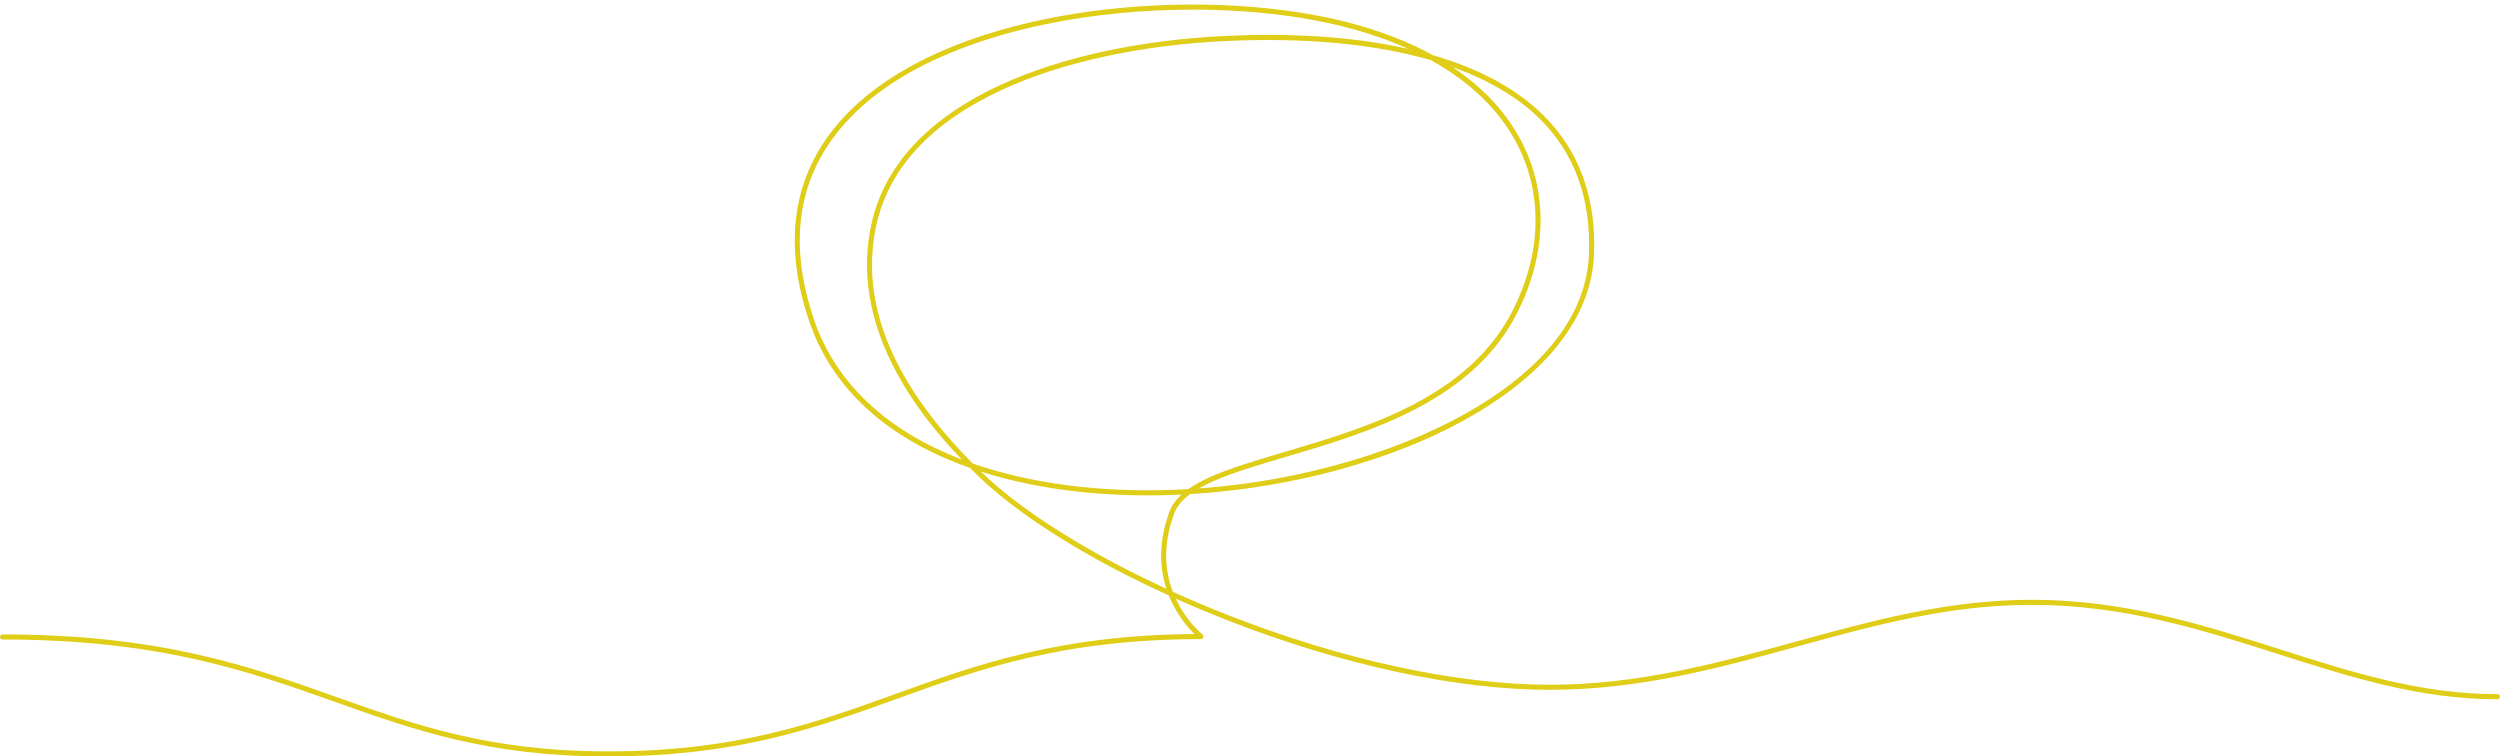 <?xml version="1.0" encoding="UTF-8" standalone="no"?><svg xmlns="http://www.w3.org/2000/svg" xmlns:xlink="http://www.w3.org/1999/xlink" fill="#000000" height="151.3" preserveAspectRatio="xMidYMid meet" version="1" viewBox="0.0 173.9 500.0 151.3" width="500" zoomAndPan="magnify"><g id="change1_1"><path d="M 238.539 175.824 C 228.594 175.824 218.484 176.805 209.137 178.738 C 196.152 181.422 178.5 187.211 168.145 199.551 C 159.473 209.883 157.68 222.777 162.816 237.867 C 167.086 250.41 177.254 260.004 192.336 265.793 C 186.84 260.055 182.617 254.445 179.488 248.734 C 173.777 238.316 172.07 228.023 174.414 218.141 C 175.828 212.164 178.918 206.73 183.594 202 C 187.859 197.68 193.477 193.91 200.277 190.801 C 206.496 187.957 213.68 185.672 221.621 184.008 C 228.957 182.469 236.773 181.492 244.855 181.102 C 258.402 180.445 270.535 181.258 280.906 183.512 C 281.172 183.566 281.434 183.625 281.691 183.684 C 275.309 180.801 267.867 178.664 259.531 177.371 C 252.852 176.34 245.738 175.824 238.539 175.824 Z M 290.508 187.324 C 296.715 191.461 301.367 196.5 304.363 202.328 C 307.035 207.527 308.289 213.176 308.094 219.117 C 307.902 224.906 306.348 230.73 303.469 236.426 C 299.461 244.359 292.785 250.676 283.07 255.734 C 274.695 260.098 265.387 262.848 257.176 265.273 C 251.641 266.91 246.41 268.457 242.453 270.234 C 241.465 270.68 240.574 271.129 239.781 271.582 C 243.203 271.332 246.656 270.961 250.125 270.461 C 281.988 265.863 316.754 249.621 317.785 224.824 C 318.246 213.742 314.957 204.629 308.016 197.73 C 303.652 193.398 297.742 189.91 290.508 187.324 Z M 194.551 266.602 C 195.113 266.801 195.688 266.992 196.266 267.18 C 208.242 271.051 222.613 272.598 237.672 271.723 C 238.855 270.883 240.305 270.086 242.035 269.305 C 246.059 267.5 251.316 265.945 256.887 264.301 C 273.309 259.445 293.746 253.402 302.562 235.965 C 308.297 224.613 308.617 212.836 303.457 202.797 C 299.973 196.008 294.074 190.309 286.176 185.93 C 274.91 182.672 260.926 181.344 244.902 182.117 C 228.184 182.926 212.484 186.336 200.699 191.727 C 186.574 198.188 178.062 207.152 175.402 218.375 C 171.73 233.875 178.172 250.094 194.551 266.602 Z M 196.188 268.223 C 196.215 268.25 196.242 268.273 196.27 268.305 C 204.285 276.07 217.637 284.445 233.285 291.664 C 232.781 290.117 232.457 288.527 232.312 286.91 C 232.008 283.445 232.547 279.84 233.91 276.195 C 234.363 274.98 235.152 273.863 236.305 272.812 C 221.738 273.516 207.852 271.953 196.188 268.223 Z M 121.543 325.191 C 97.699 325.191 82.797 319.895 67.023 314.289 C 49.75 308.152 31.891 301.805 0.508 301.805 C 0.227 301.805 0 301.578 0 301.297 C 0 301.016 0.227 300.785 0.508 300.785 C 32.066 300.785 50.008 307.164 67.363 313.328 C 83.055 318.906 97.875 324.172 121.543 324.172 C 147.273 324.172 162.738 318.594 179.109 312.684 C 195.176 306.887 211.777 300.895 238.879 300.707 C 237.809 299.656 236.078 297.699 234.641 294.898 C 234.32 294.277 234.031 293.648 233.773 293.008 C 227.602 290.195 221.711 287.176 216.363 284.074 C 207.762 279.086 200.566 273.883 195.562 269.031 C 195.027 268.516 194.504 268 193.992 267.484 C 186.434 264.828 179.977 261.262 174.773 256.867 C 168.66 251.707 164.312 245.426 161.855 238.195 C 159.141 230.227 158.324 222.754 159.426 215.98 C 160.441 209.711 163.113 203.965 167.363 198.898 C 171.711 193.723 177.711 189.234 185.203 185.562 C 192.039 182.215 200.023 179.582 208.93 177.742 C 225.16 174.387 243.66 173.887 259.688 176.367 C 270.16 177.988 279.188 180.867 286.562 184.934 C 295.945 187.652 303.387 191.699 308.73 197.012 C 315.887 204.117 319.273 213.488 318.801 224.867 C 318.332 236.16 310.891 246.691 297.285 255.316 C 284.949 263.137 268.254 268.871 250.27 271.469 C 246.164 272.059 242.07 272.477 238.023 272.719 C 236.414 273.906 235.383 275.164 234.863 276.551 C 232.797 282.078 232.695 287.352 234.566 292.254 C 238.145 293.875 241.832 295.434 245.602 296.914 C 268.5 305.898 291.375 310.848 310.012 310.848 C 327.805 310.848 343.77 306.457 359.211 302.215 C 366.703 300.156 374.453 298.027 382.23 296.461 C 390.949 294.707 398.832 293.855 406.324 293.855 C 424.926 293.855 440.691 298.883 455.938 303.742 C 470.43 308.367 484.113 312.73 499.492 312.73 C 499.773 312.73 500 312.961 500 313.242 C 500 313.52 499.773 313.75 499.492 313.75 C 483.957 313.75 470.195 309.359 455.629 304.715 C 440.457 299.875 424.77 294.871 406.324 294.871 C 389.773 294.871 375.059 298.914 359.48 303.195 C 343.977 307.457 327.941 311.863 310.012 311.863 C 291.25 311.863 268.242 306.891 245.227 297.859 C 241.82 296.523 238.449 295.105 235.148 293.629 C 235.273 293.898 235.406 294.168 235.543 294.438 C 237.652 298.539 240.48 300.789 240.508 300.812 C 240.68 300.945 240.746 301.176 240.676 301.379 C 240.605 301.586 240.41 301.723 240.195 301.723 C 212.492 301.723 195.699 307.781 179.457 313.641 C 171.57 316.484 163.418 319.43 154.188 321.59 C 143.852 324.016 133.172 325.191 121.543 325.191" fill="#dfcd17"/></g></svg>